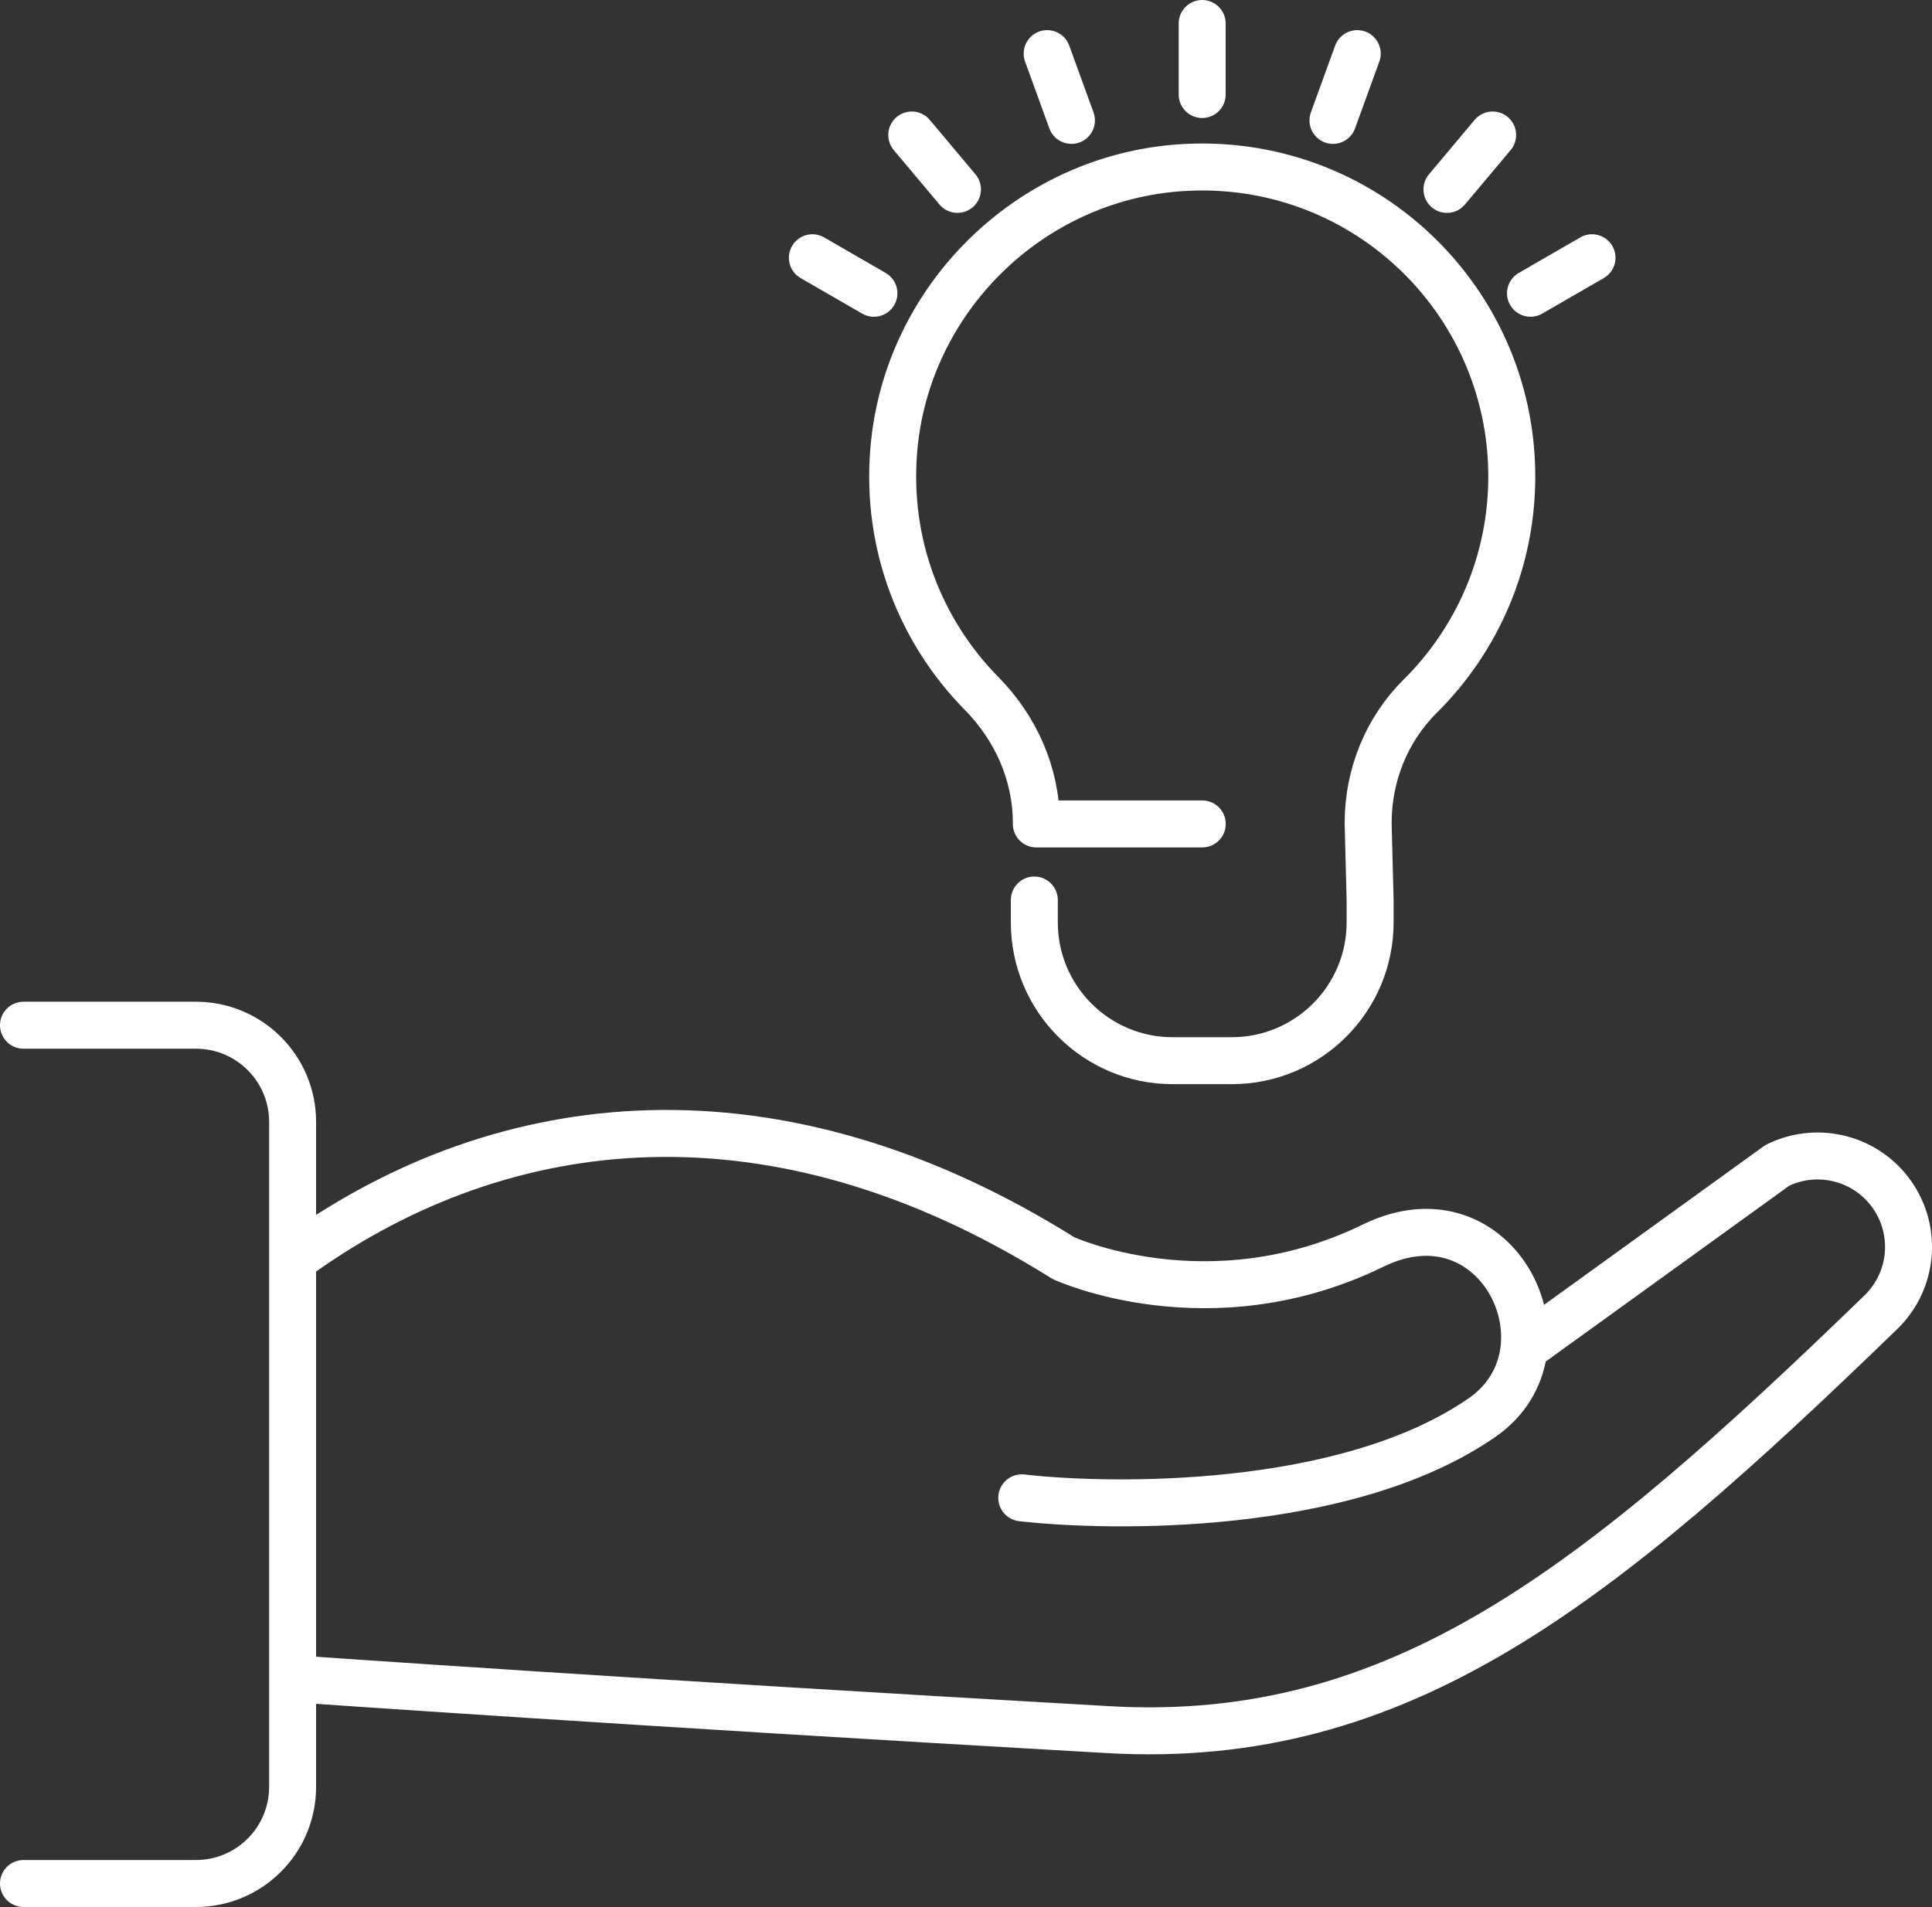 <?xml version="1.0" encoding="UTF-8"?><svg id="Layer_1" xmlns="http://www.w3.org/2000/svg" viewBox="0 0 493.55 487.23"><rect x="0" y="0" width="493.55" height="487.23" fill="#333333" stroke="none"/><defs><style>.cls-1{fill:none;stroke:#fff;stroke-linecap:round;stroke-linejoin:round;stroke-width:12px;}</style></defs><path class="cls-1" d="M261.02,382.69c22.11,2.55,82.77,3.72,117.68-20.57,24.4-16.98,4.07-59.5-27.92-43.87-41.84,20.44-79.13,3.19-79.13,3.19-73.84-46.33-142.9-38.12-195.01-1.01h0"/><path class="cls-1" d="M76.64,429.02s84.25,5.94,206.48,12.9c74.45,4.24,124.84-36.39,197.37-106.65h0c8.61-8.34,9.46-21.88,1.95-31.23h0c-6.82-8.49-18.62-11.11-28.39-6.3l-64.52,46.59"/><path class="cls-1" d="M6,481.23h44.06c13.64,0,24.69-11.06,24.69-24.69v-169.91c0-13.64-11.06-24.69-24.69-24.69H6"/><path class="cls-1" d="M264.23,229.95v5.72c0,19.51,15.82,35.33,35.33,35.33h15.12c19.51,0,35.33-15.82,35.33-35.33v-5.72l-.5-19.43v-.29c0-12.11,4.68-23.82,13.28-32.34,14.45-14.32,23.41-34.18,23.41-56.14,0-45.53-38.48-82.08-84.69-78.89-38.59,2.66-70.02,33.64-73.19,72.19-2,24.24,6.96,46.42,22.45,62.14,8.74,8.87,13.97,20.59,13.97,33.04v.28h42.39"/><line class="cls-1" x1="307.11" y1="24.15" x2="307.11" y2="6"/><line class="cls-1" x1="273.71" y1="30.76" x2="267.51" y2="13.7"/><line class="cls-1" x1="244.59" y1="48.39" x2="232.92" y2="34.49"/><line class="cls-1" x1="223.25" y1="74.93" x2="207.53" y2="65.85"/><line class="cls-1" x1="340.52" y1="30.76" x2="346.72" y2="13.7"/><line class="cls-1" x1="369.64" y1="48.39" x2="381.31" y2="34.49"/><line class="cls-1" x1="390.98" y1="74.93" x2="406.7" y2="65.85"/></svg>